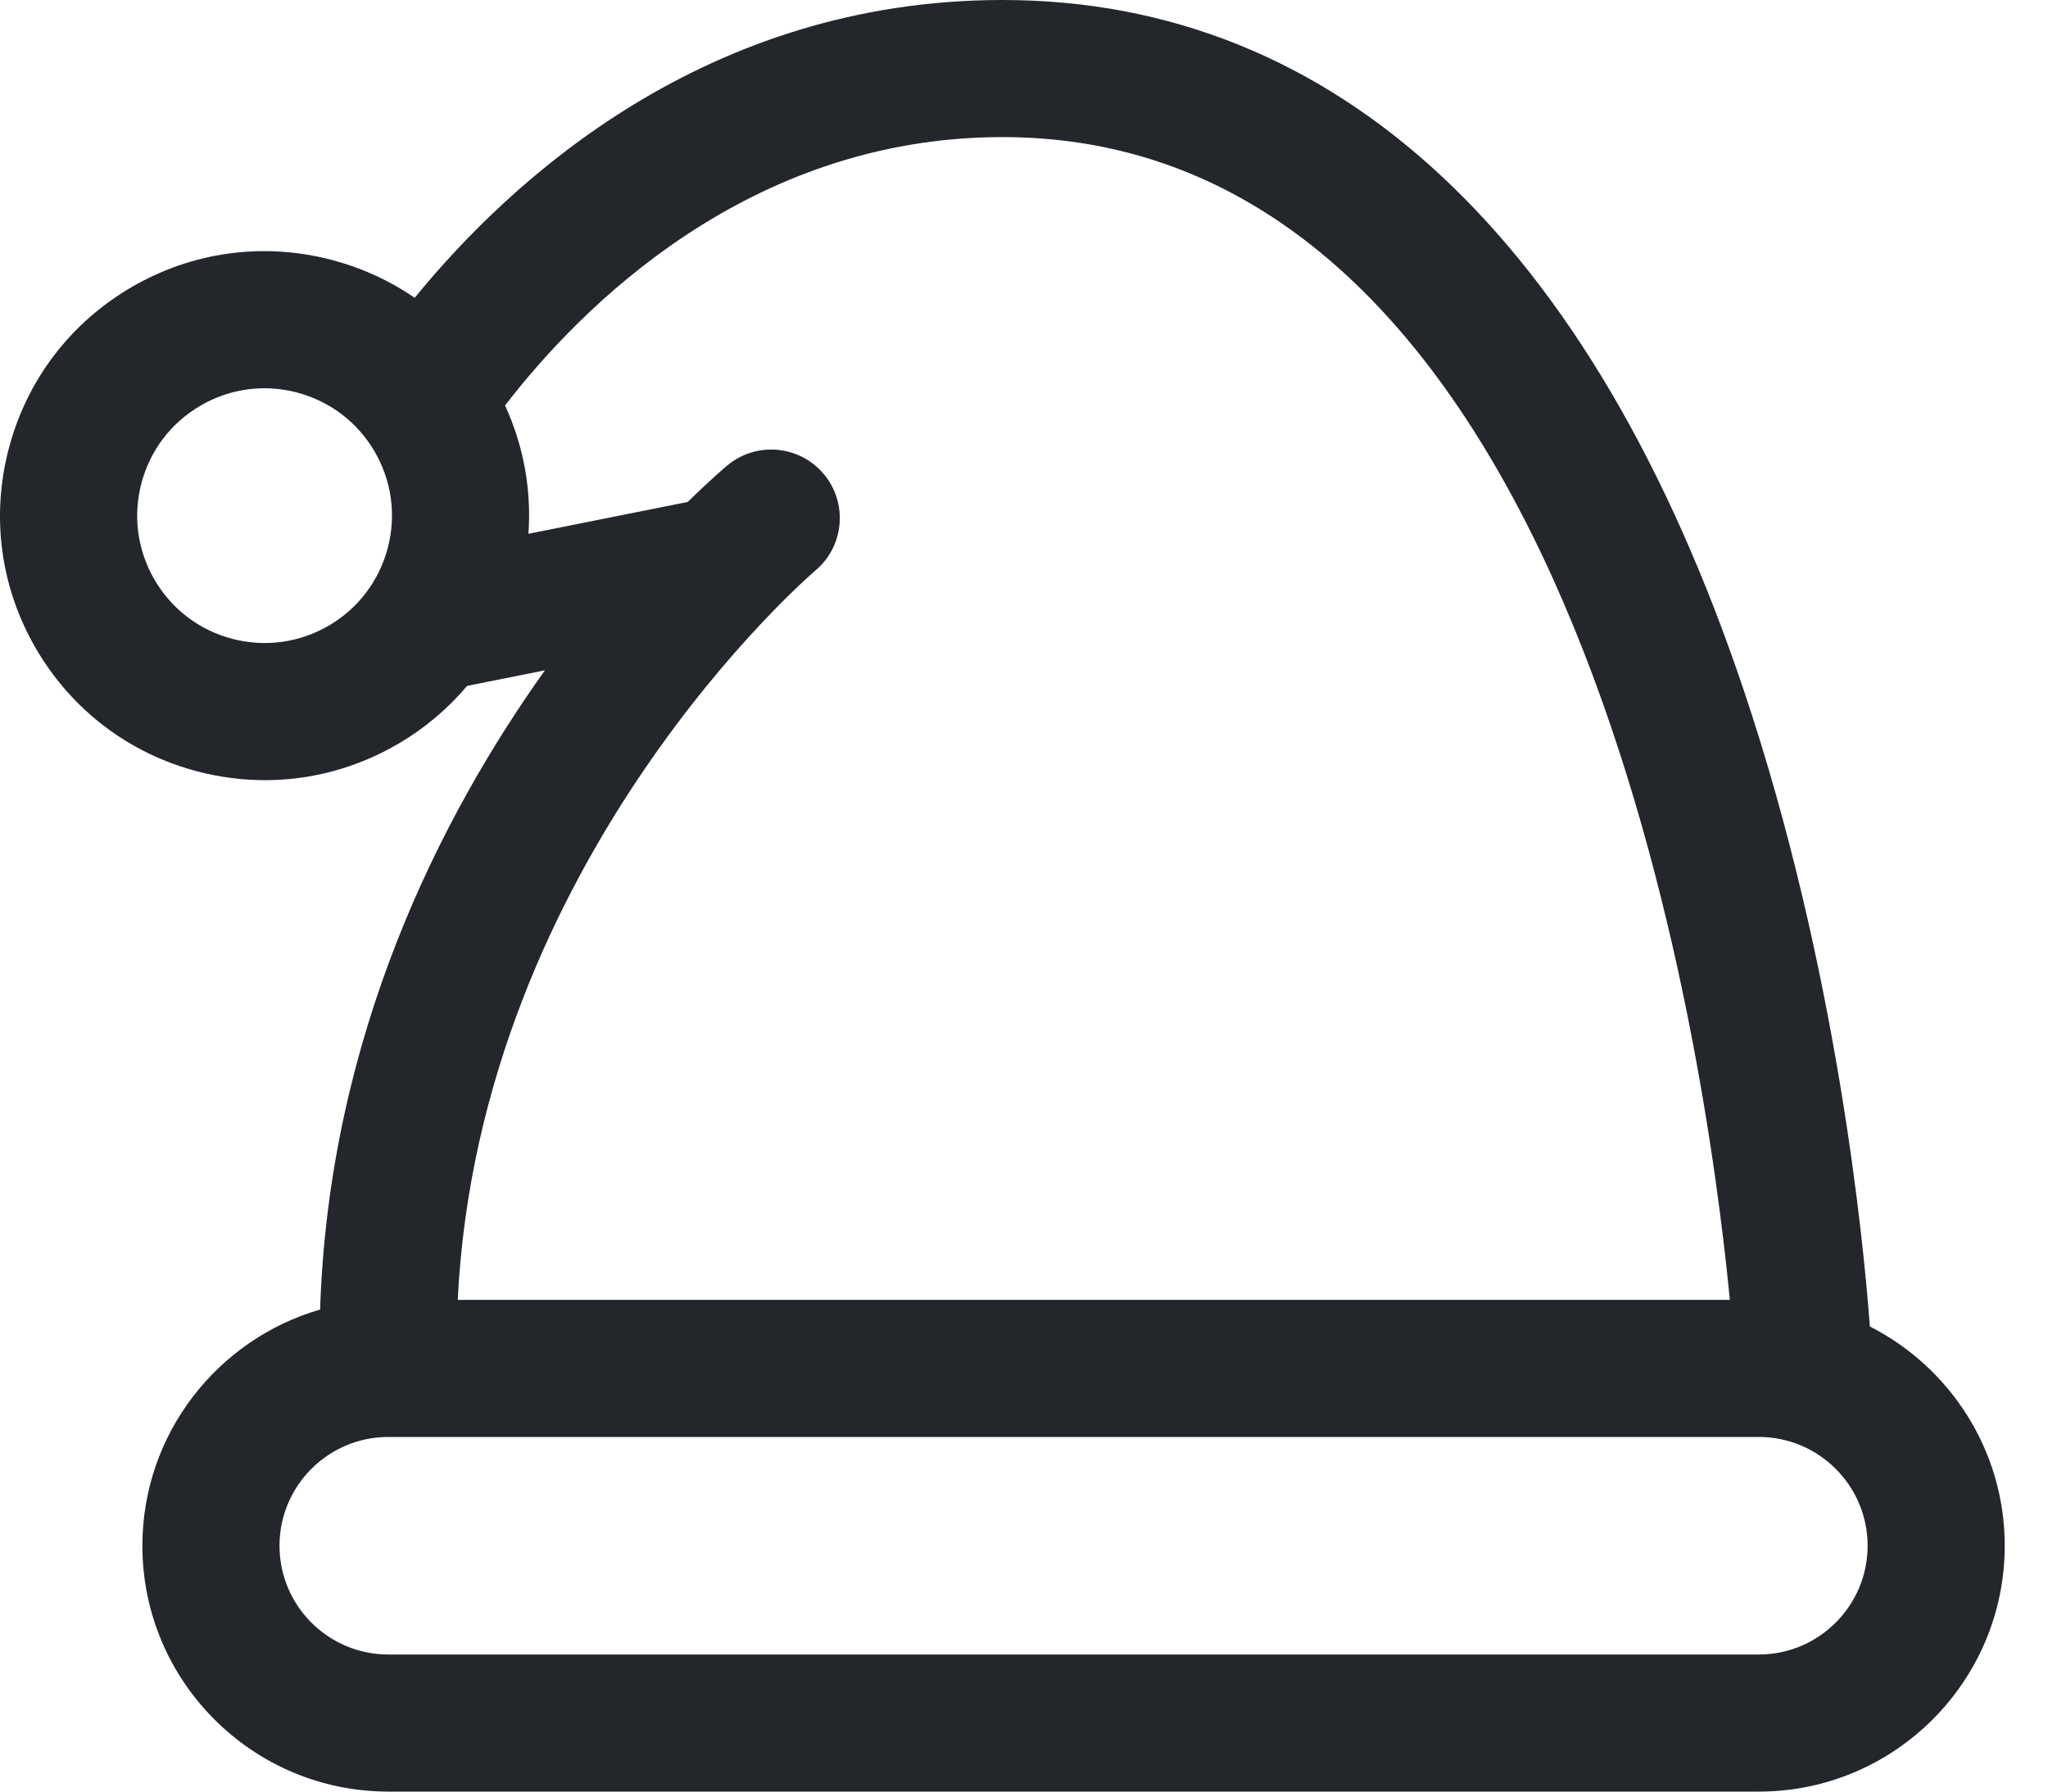 <svg xmlns="http://www.w3.org/2000/svg" width="40" height="35" viewBox="0 0 40 35" fill="none"><path d="M34.352 32.322H7.584C6.412 32.322 5.459 31.369 5.459 30.197C5.459 29.025 6.412 28.072 7.584 28.072H34.352C35.523 28.072 36.477 29.025 36.477 30.197C36.477 31.369 35.523 32.322 34.352 32.322ZM4.537 12.48C3.895 12.312 3.356 11.903 3.02 11.329C2.685 10.756 2.593 10.086 2.761 9.444C2.93 8.801 3.338 8.262 3.912 7.927C4.298 7.701 4.727 7.585 5.163 7.585C5.375 7.585 5.588 7.612 5.798 7.667C6.44 7.836 6.979 8.244 7.315 8.818C7.65 9.391 7.742 10.061 7.574 10.704C7.405 11.346 6.997 11.885 6.424 12.221C5.85 12.556 5.18 12.648 4.537 12.48ZM19.554 2.678H19.58C30.842 2.678 33.324 20.597 33.786 25.394H8.94C9.366 16.774 15.855 11.205 15.924 11.147C16.49 10.672 16.564 9.828 16.09 9.262C15.615 8.695 14.771 8.62 14.204 9.094C14.146 9.143 13.861 9.384 13.433 9.806L10.321 10.428C10.382 9.569 10.227 8.711 9.864 7.921C11.322 6.029 14.597 2.69 19.554 2.678ZM36.521 25.914C36.398 24.256 35.881 18.905 34.056 13.478C31.091 4.66 26.087 0 19.581 0H19.547C13.805 0.014 10.009 3.478 8.099 5.818C7.612 5.483 7.065 5.231 6.476 5.077C5.141 4.727 3.75 4.918 2.56 5.615C1.369 6.312 0.52 7.431 0.171 8.765C-0.179 10.1 0.012 11.491 0.709 12.682C1.406 13.873 2.524 14.721 3.859 15.071C4.295 15.185 4.737 15.241 5.176 15.241C6.081 15.241 6.974 15.001 7.776 14.532C8.294 14.229 8.748 13.845 9.124 13.399L10.643 13.095C8.607 15.95 6.426 20.226 6.252 25.583C4.25 26.162 2.781 28.011 2.781 30.197C2.781 32.846 4.935 35 7.584 35H34.352C37 35 39.155 32.846 39.155 30.197C39.155 28.329 38.082 26.708 36.521 25.914Z" fill="#23262B"></path></svg>